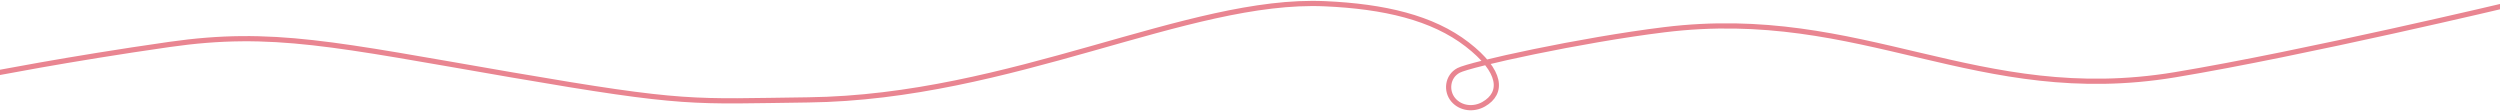 <svg width="1443" height="64" viewBox="0 0 1443 64" fill="none" xmlns="http://www.w3.org/2000/svg">
<path d="M1450.21 2.153C1450.21 2.153 1329.6 30.848 1255.35 43.154C1141.37 62.045 1075.31 3.056 960.635 17.153C912.36 23.088 848.363 37.154 841.848 40.654C835.332 44.154 834.522 52.603 838.84 57.654C843.159 62.706 850.605 63.449 856.383 60.155C867.681 53.714 866.908 41.154 846.86 25.654C826.811 10.153 798.859 3.674 764.661 2.153C685.97 -1.347 583.868 56.194 466.438 57.654C399.261 58.49 396.77 60.655 295.023 43.154C193.277 25.654 157.291 17.153 97.791 25.654C38.291 34.154 -7.209 43.154 -7.209 43.154" stroke="#E98591" stroke-width="3"/>
</svg>
